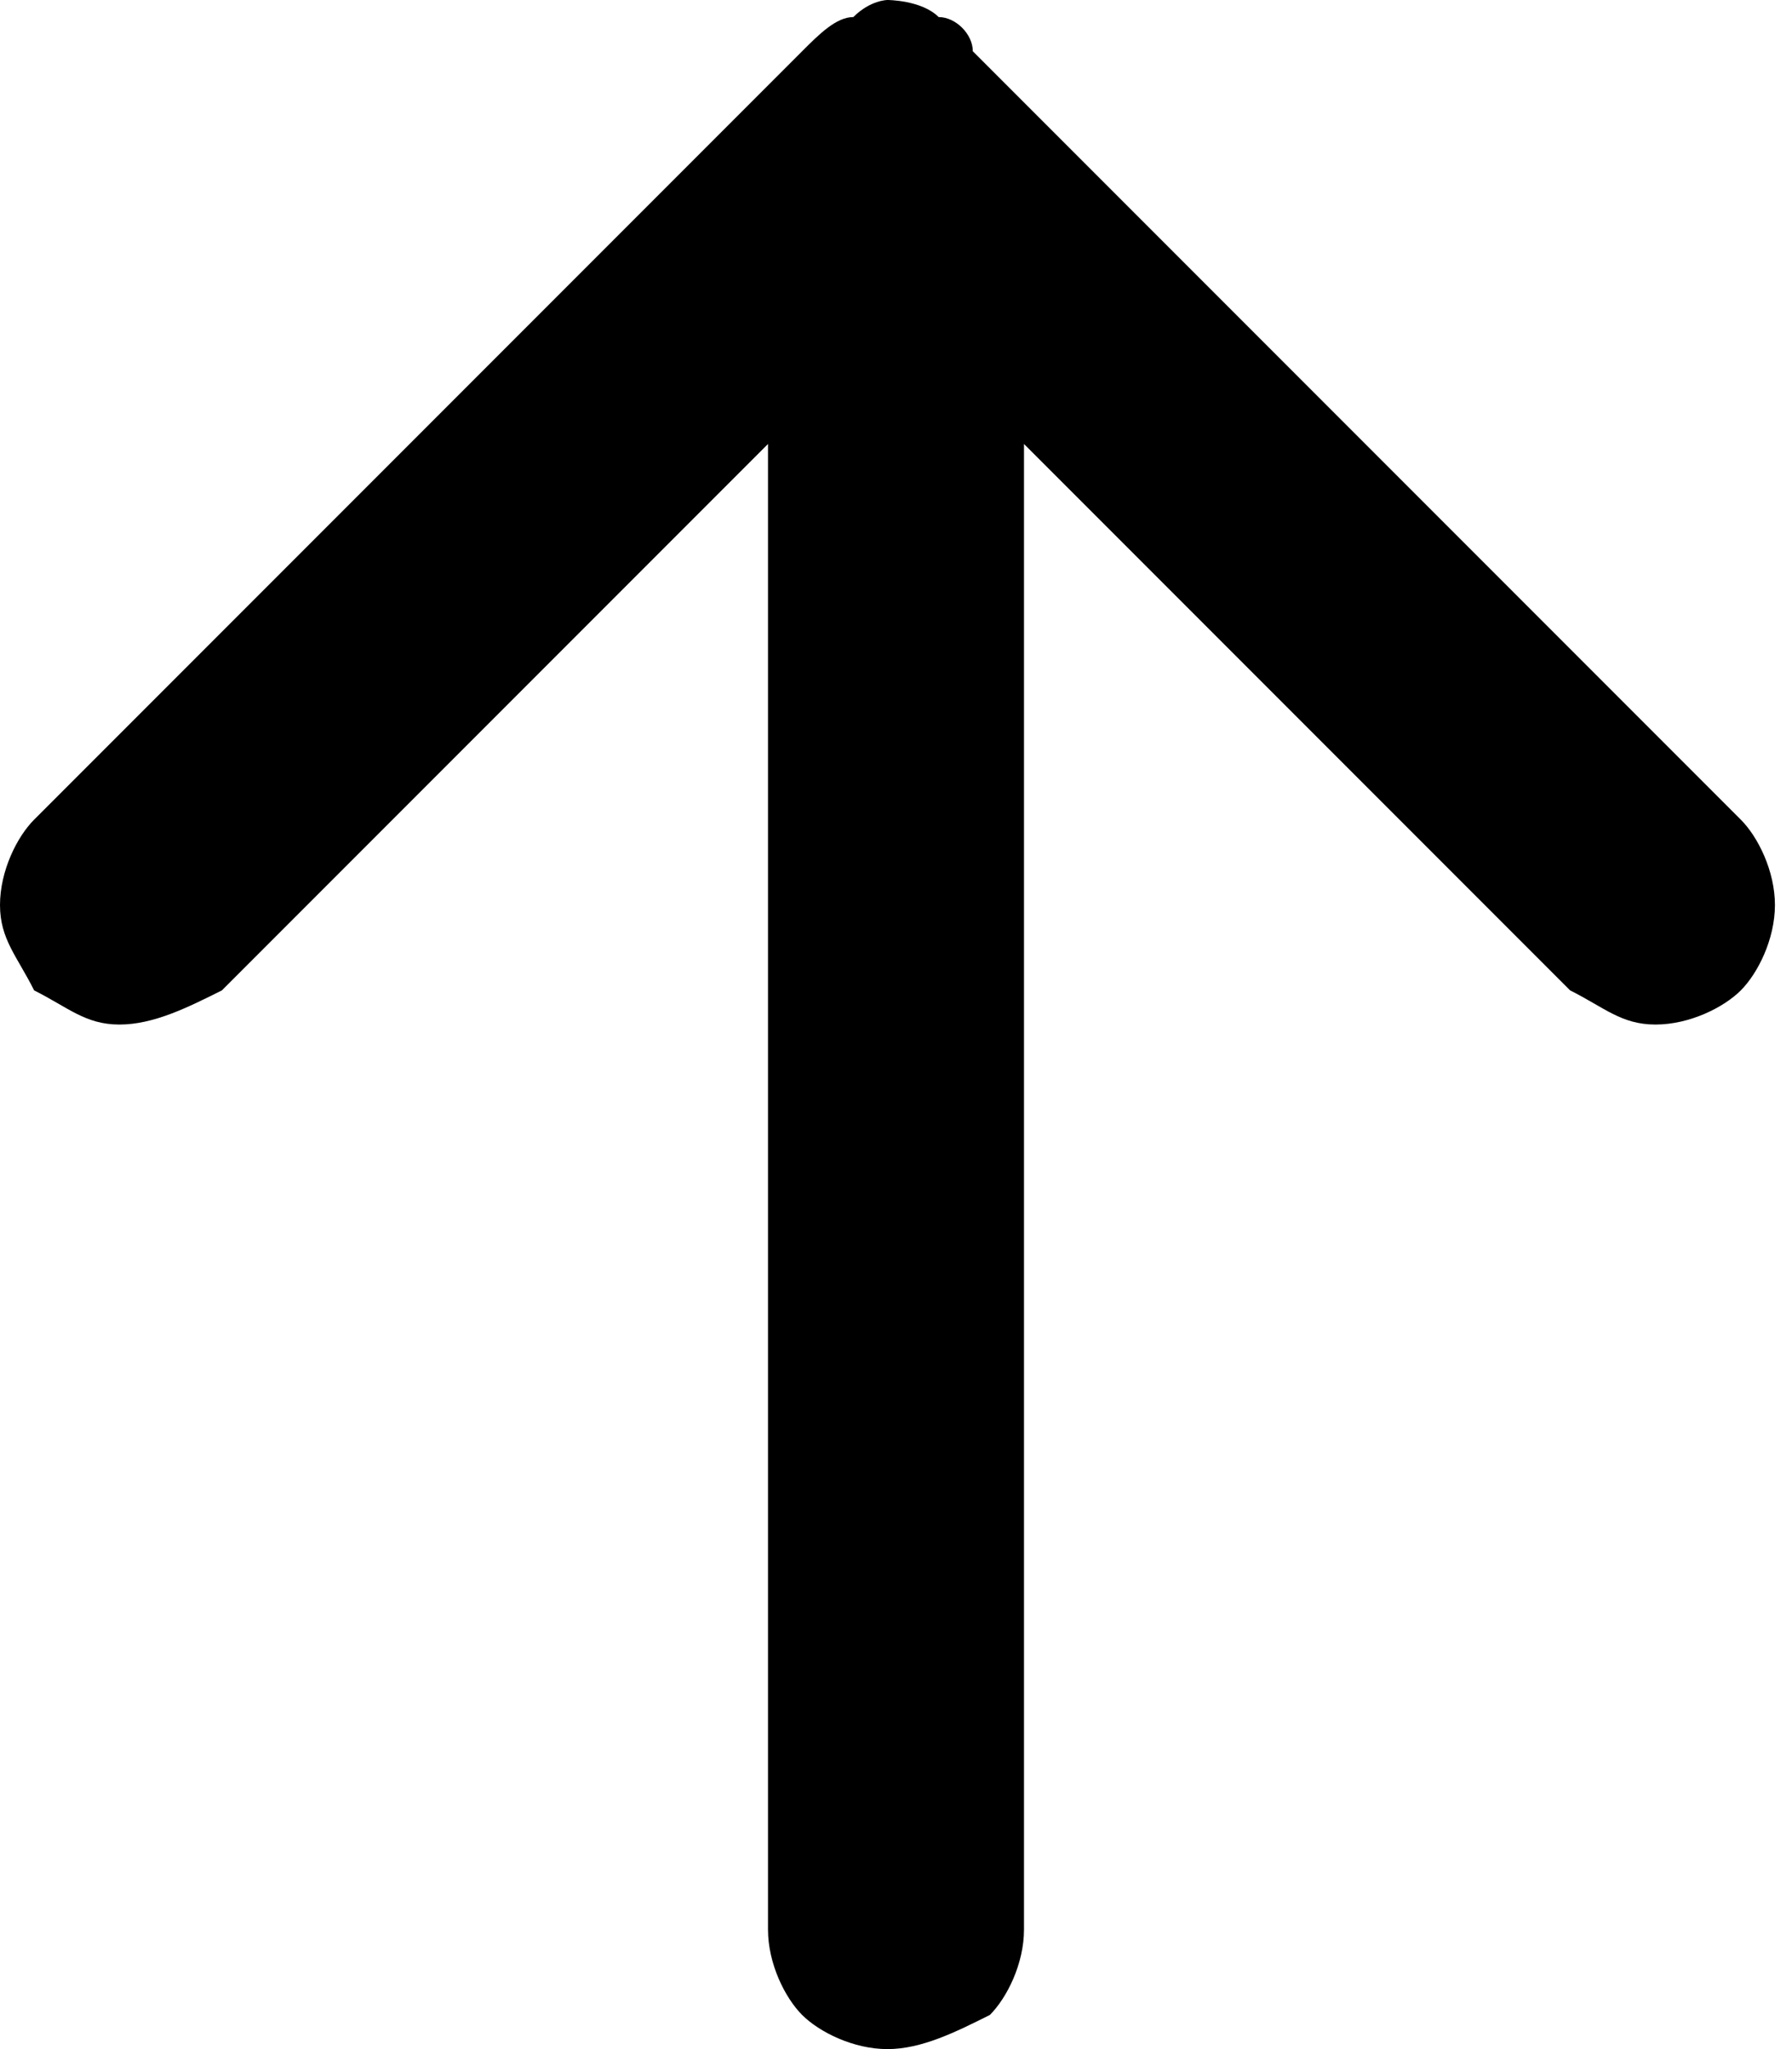 <svg xmlns="http://www.w3.org/2000/svg" xmlns:xlink="http://www.w3.org/1999/xlink" version="1.1"
    id="Layer_1" x="0px" y="0px" viewBox="0 0 10.5 12" style="enable-background:new 0 0 10.5 12;"
    xml:space="preserve">

<path class="st0" d="M5.2,12c-0.2,0-0.4-0.1-0.5-0.2c-0.1-0.1-0.2-0.3-0.2-0.5V2.6L1.3,5.8C1.1,5.9,0.9,6,0.7,6  C0.5,6,0.4,5.9,0.2,5.8C0.1,5.6,0,5.5,0,5.3s0.1-0.4,0.2-0.5l4.5-4.5C4.8,0.2,4.9,0.1,5,0.1C5.1,0,5.2,0,5.2,0s0.2,0,0.3,0.1  c0.1,0,0.2,0.1,0.2,0.2l4.5,4.5c0.1,0.1,0.2,0.3,0.2,0.5s-0.1,0.4-0.2,0.5S9.9,6,9.7,6S9.4,5.9,9.2,5.8L6,2.6v8.7  c0,0.2-0.1,0.4-0.2,0.5C5.6,11.9,5.4,12,5.2,12z"></path>
</svg>